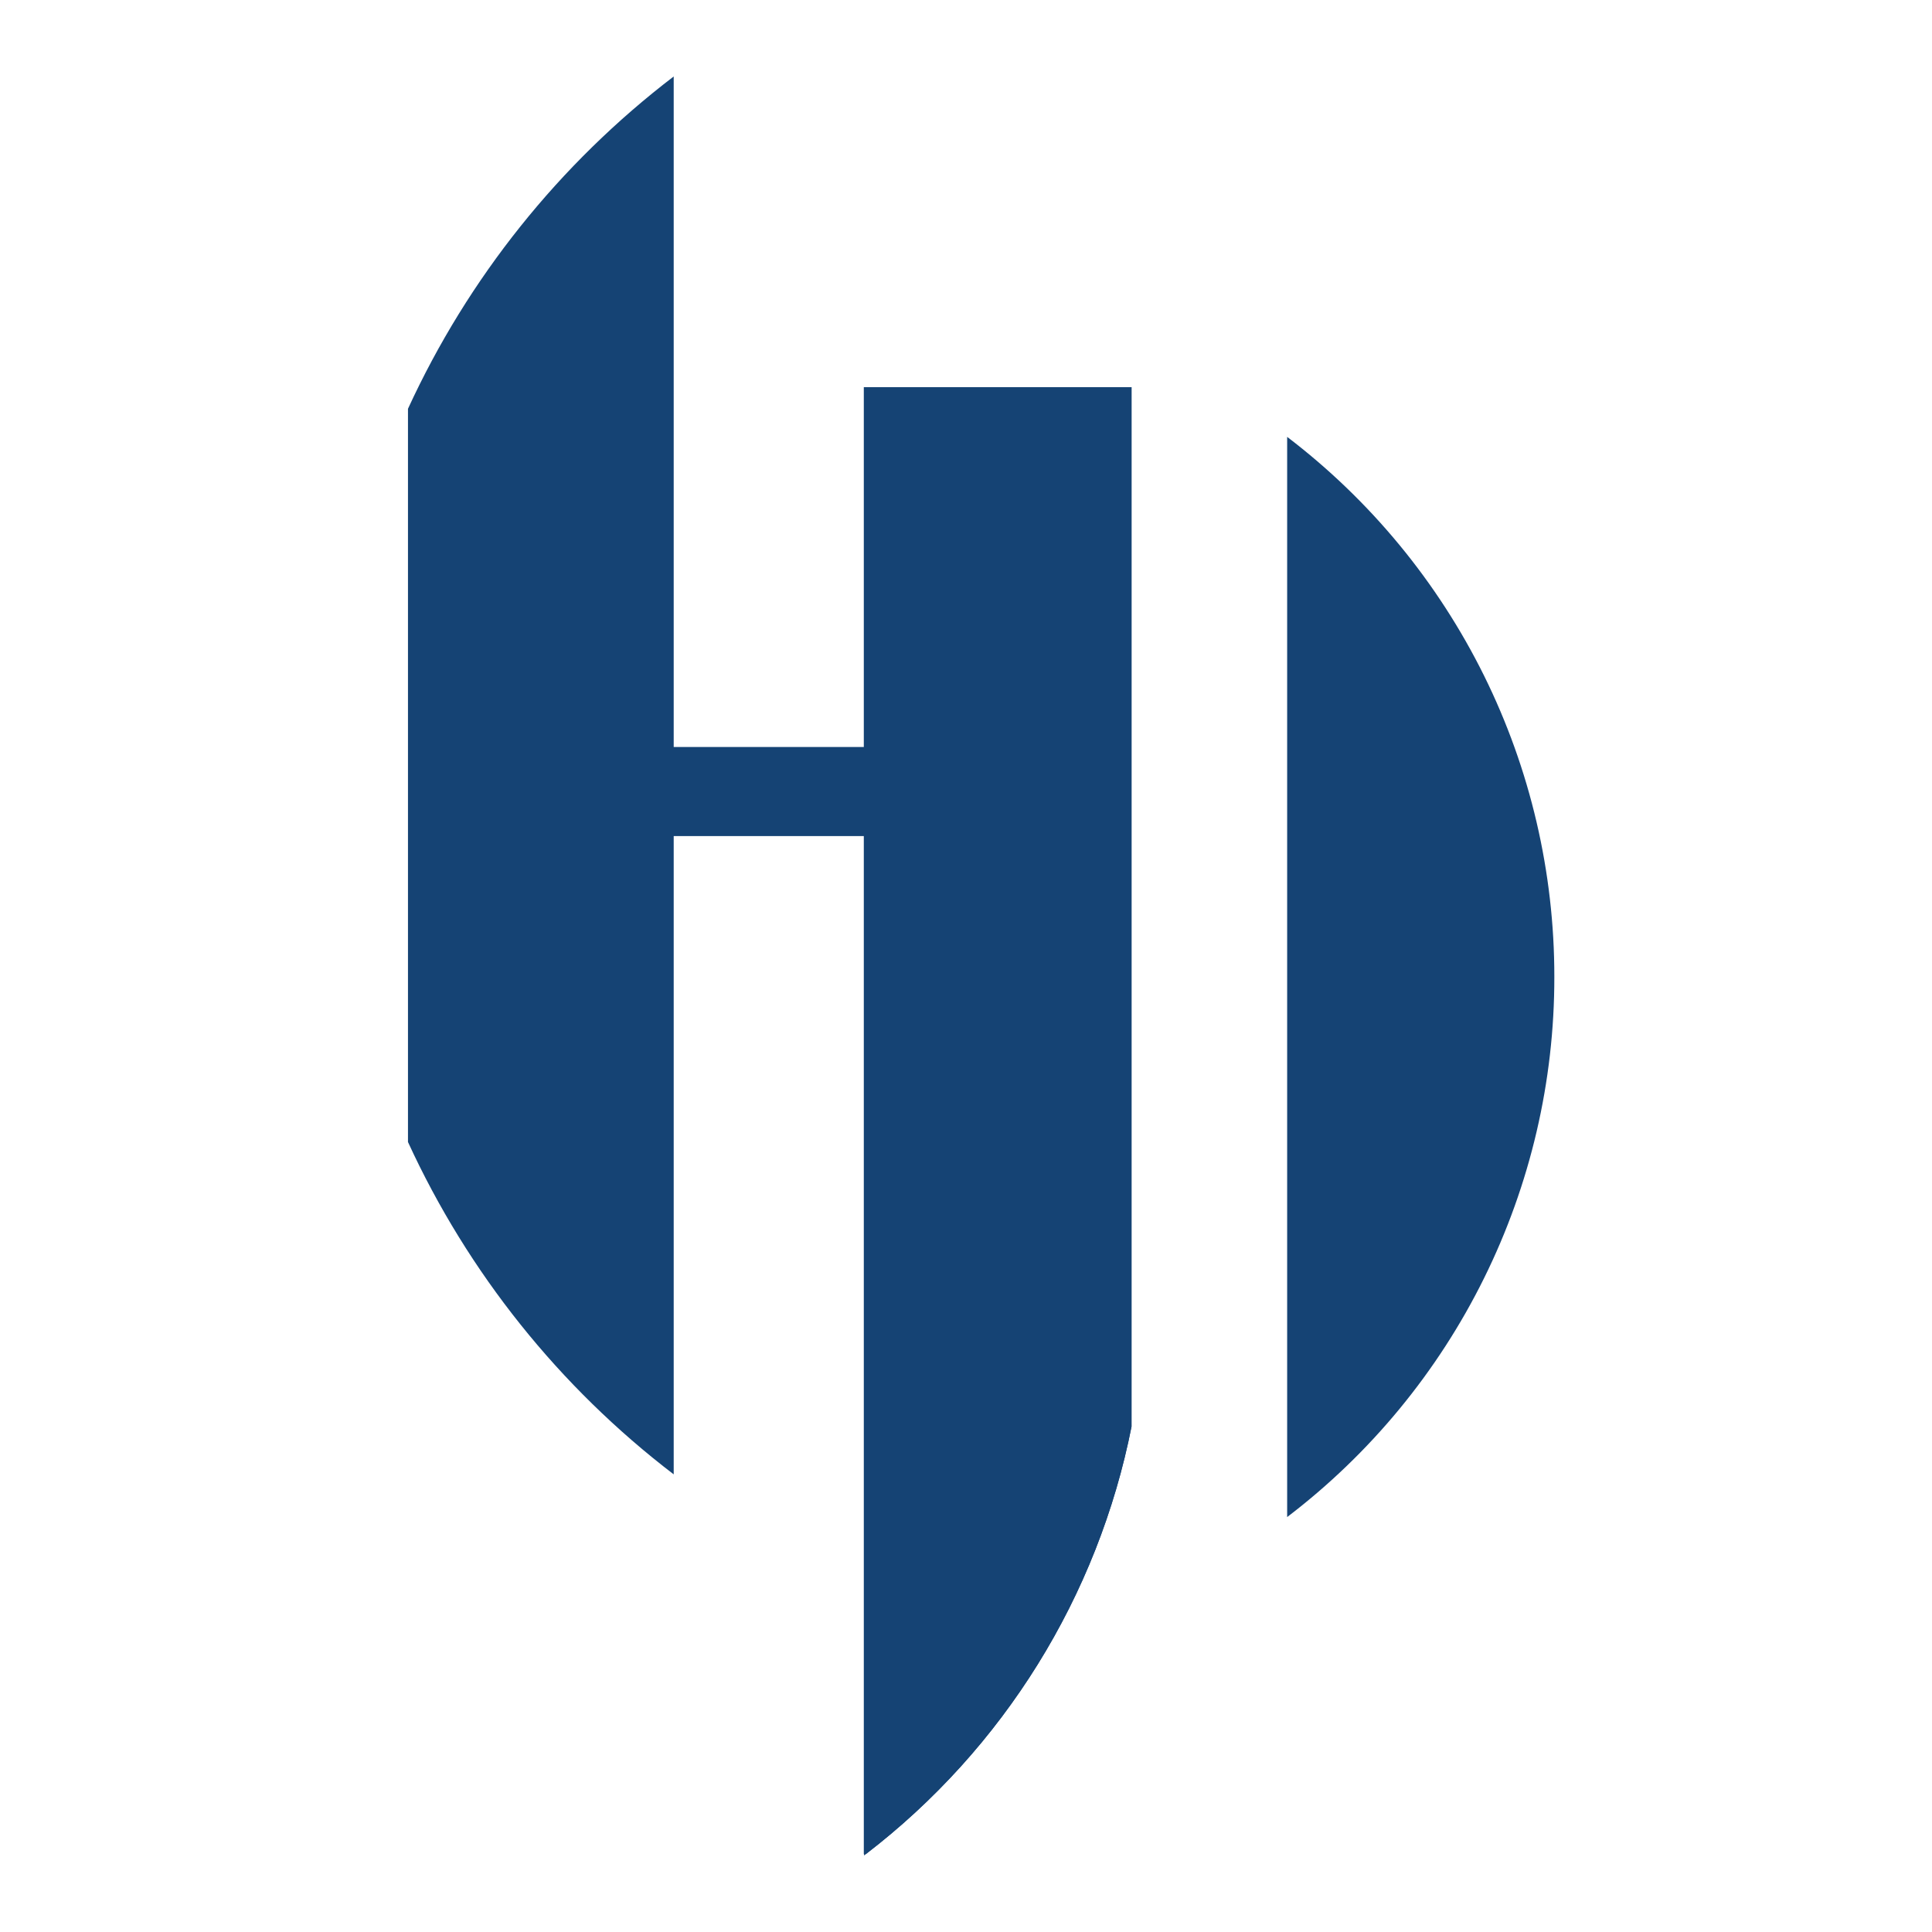 <svg width="48" height="48" viewBox="0 0 48 48" fill="none" xmlns="http://www.w3.org/2000/svg">
<path d="M38.617 24.27C38.62 26.868 38.022 29.43 36.87 31.758C35.719 34.086 34.045 36.117 31.979 37.691V10.854C34.044 12.428 35.718 14.458 36.87 16.785C38.021 19.112 38.619 21.674 38.617 24.27Z" fill="#154374"/>
<path d="M28.115 35.431C27.279 39.66 24.932 43.44 21.513 46.063C21.497 46.076 21.485 46.087 21.468 46.1V46.063" fill="#154374"/>
<path d="M16.738 1.9V36.63C13.896 34.458 11.629 31.624 10.136 28.373L10.136 10.156C11.63 6.906 13.896 4.071 16.738 1.9Z" fill="#154374"/>
<path d="M28.115 9.619V35.431C27.281 39.66 24.934 43.44 21.513 46.064H21.461V9.619H28.115Z" fill="#154374"/>
<path d="M22.099 18.559H15.944V20.772H22.099V18.559Z" fill="#154374"/>
</svg>
